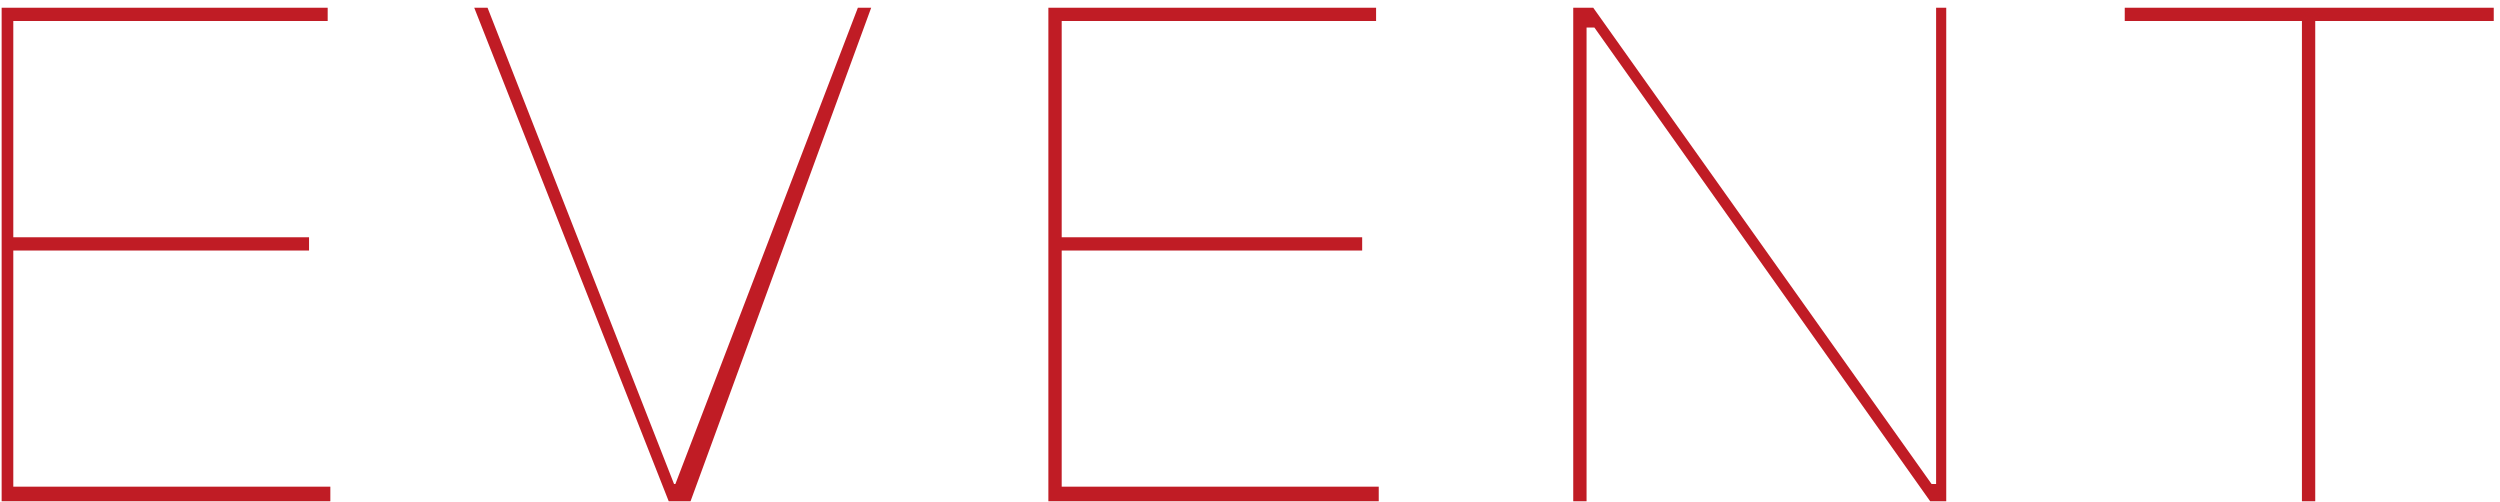 <svg 
 xmlns="http://www.w3.org/2000/svg"
 xmlns:xlink="http://www.w3.org/1999/xlink"
 width="304px" height="61px">
<path fill-rule="evenodd"  fill="rgb(192, 28, 37)"
 d="M281.533,2.551 L281.533,60.954 L279.914,60.954 L279.914,2.551 L258.369,2.551 L258.369,0.937 L303.240,0.937 L303.240,2.551 L281.533,2.551 ZM193.88,3.35 L192.926,3.35 L192.926,60.954 L191.306,60.954 L191.306,0.937 L193.736,0.937 L234.881,58.856 L235.43,58.856 L235.43,0.937 L236.663,0.937 L236.663,60.954 L234.71,60.954 L193.88,3.35 ZM127.482,0.937 L167.332,0.937 L167.332,2.551 L129.102,2.551 L129.102,28.848 L165.64,28.848 L165.64,30.461 L129.102,30.461 L129.102,59.179 L167.655,59.179 L167.655,59.340 L167.655,60.954 L127.482,60.954 L127.482,0.937 ZM81.316,60.954 L57.665,0.937 L59.285,0.937 L81.963,58.856 L82.126,58.856 L104.318,0.937 L105.938,0.937 L83.97,60.954 L81.316,60.954 ZM0.2,0.937 L39.846,0.937 L39.846,2.551 L1.617,2.551 L1.617,28.848 L37.579,28.848 L37.579,30.461 L1.617,30.461 L1.617,59.179 L40.170,59.179 L40.170,59.340 L40.170,60.954 L0.2,60.954 L0.2,0.937 Z"/>
</svg>